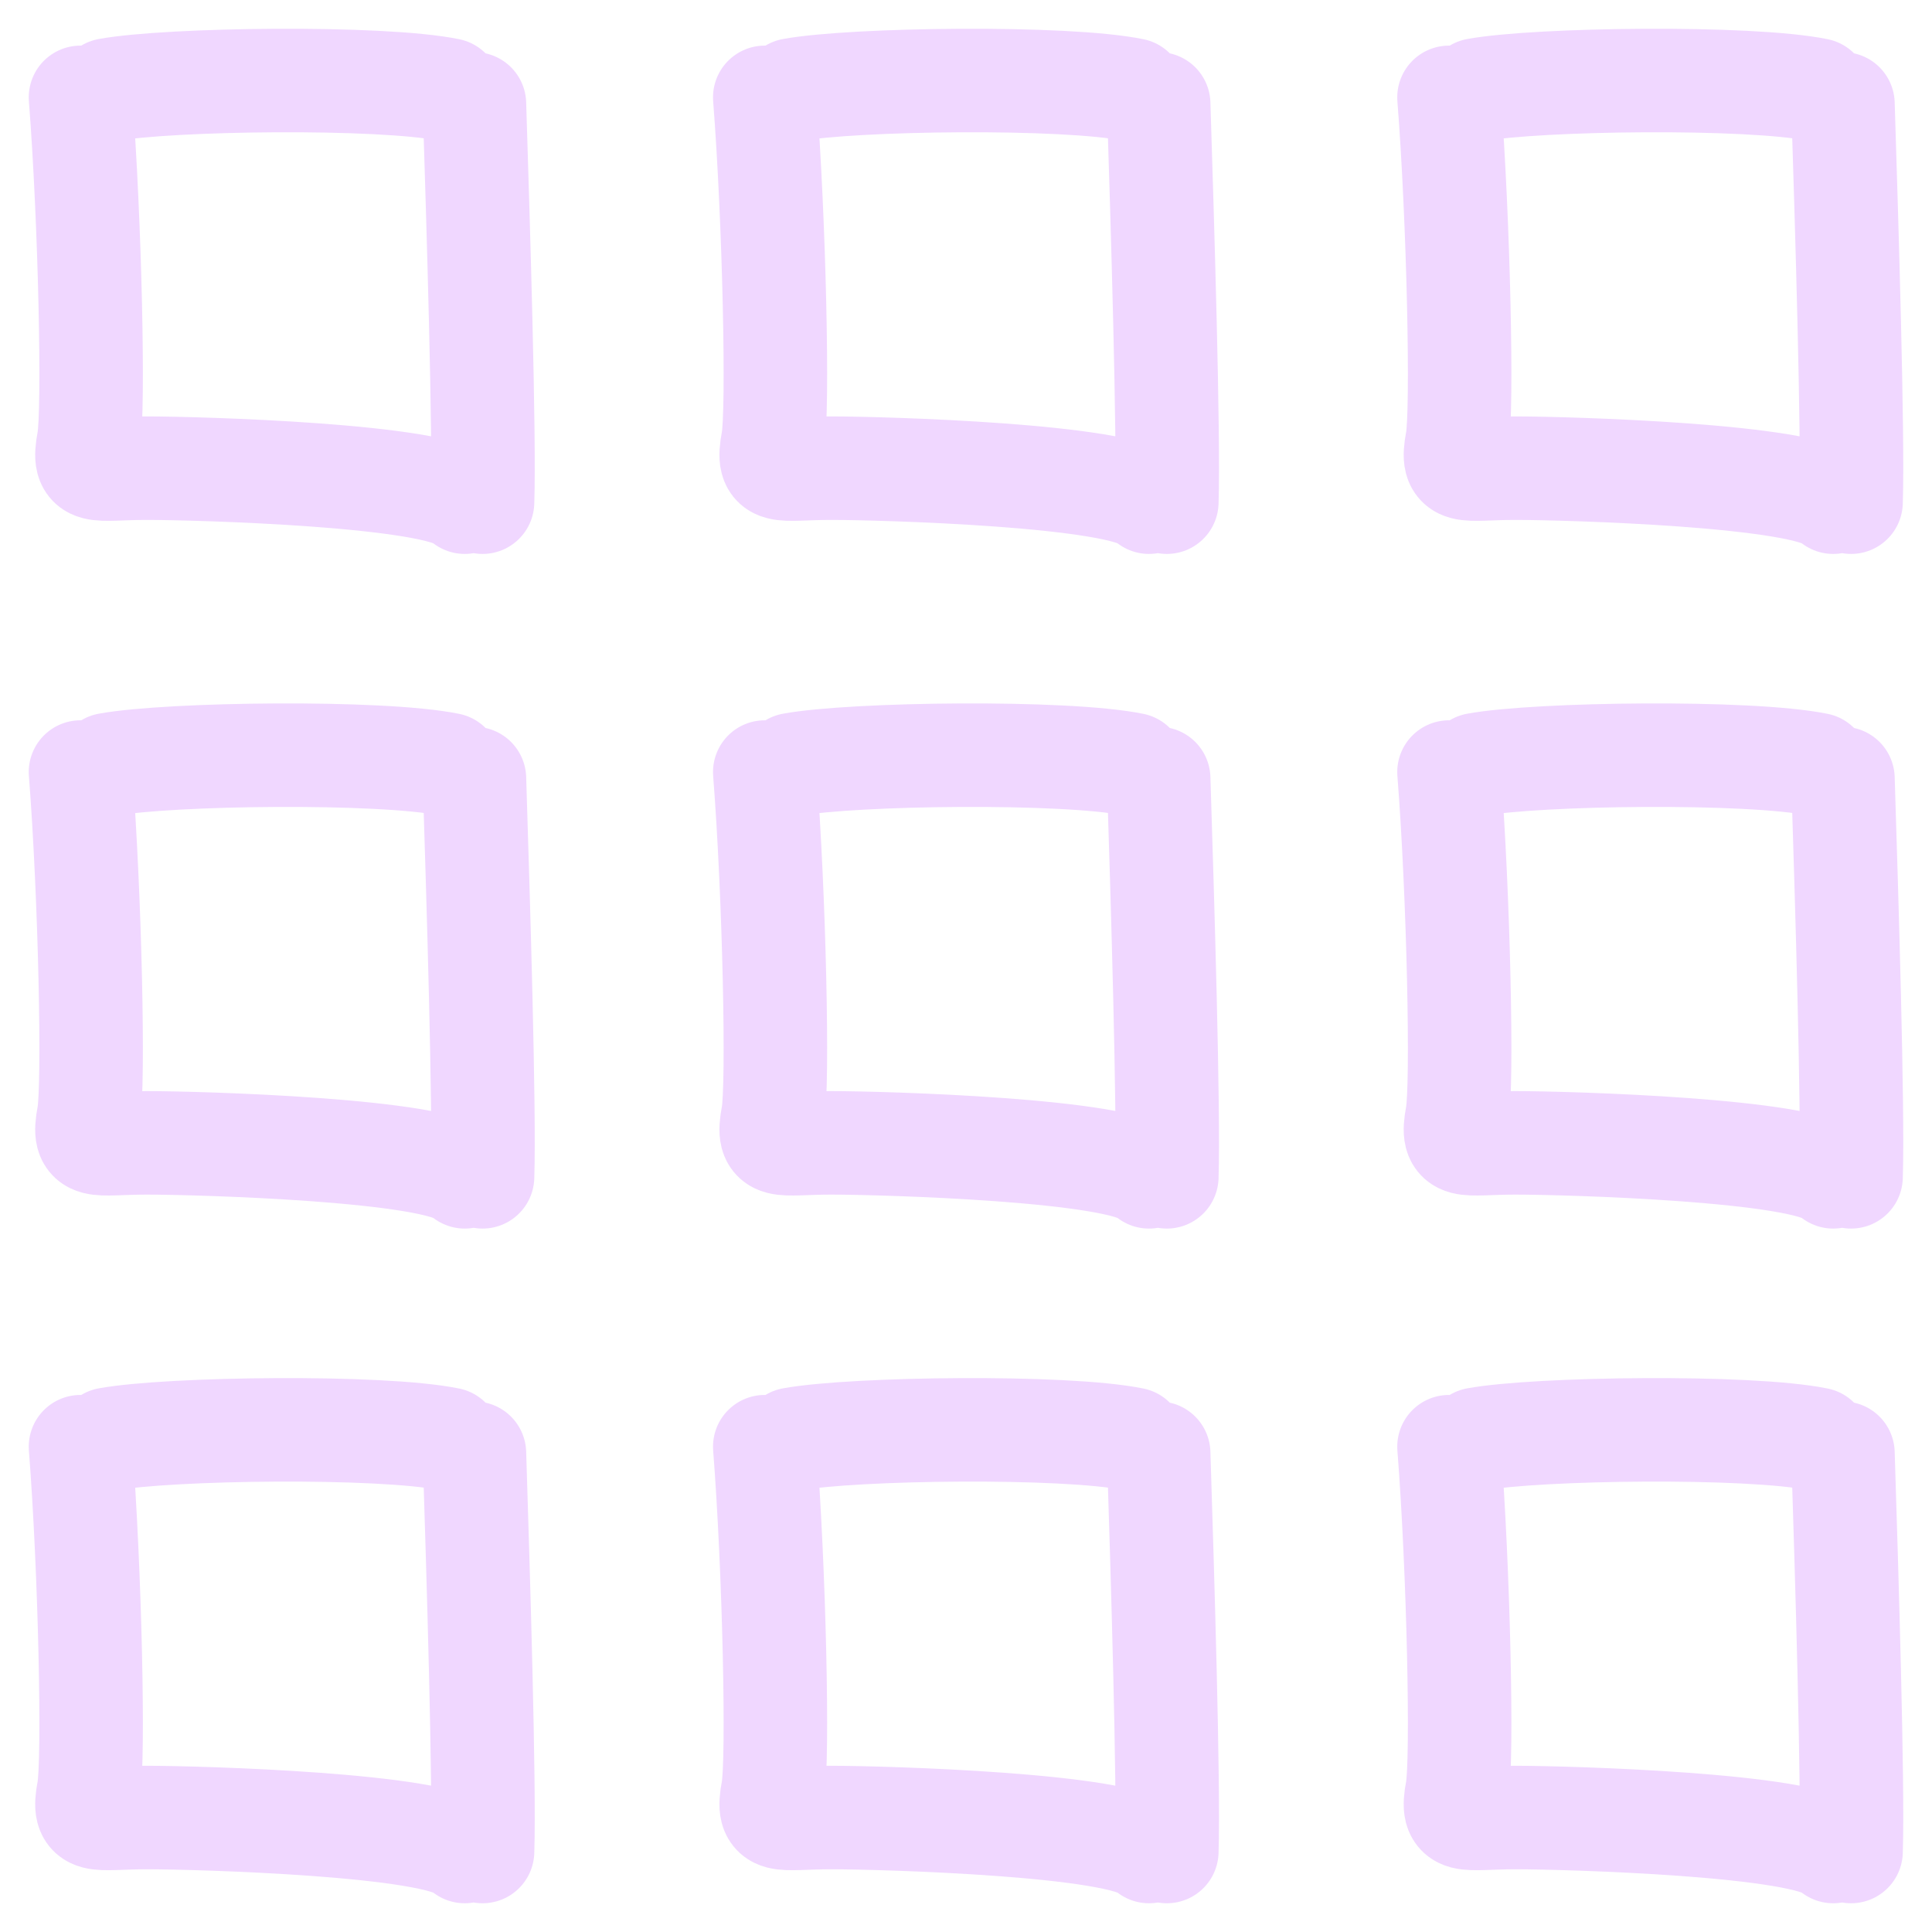 <svg width="56" height="56" viewBox="0 0 56 56" fill="none" xmlns="http://www.w3.org/2000/svg">
<path d="M13.014 2.607C11.046 2.203 4.9 2.284 3.129 2.607M13.752 3.011C13.861 6.471 14.051 12.636 13.987 14.556M13.47 14.556C12.721 13.768 5.751 13.57 4.253 13.57C2.755 13.57 2.37 13.823 2.568 12.782C2.73 11.928 2.612 6.379 2.333 2.822M13.014 22.162C11.046 21.759 4.9 21.839 3.129 22.163M13.752 22.566C13.861 26.027 14.051 32.191 13.987 34.111M13.47 34.111C12.721 33.323 5.751 33.126 4.253 33.126C2.755 33.126 2.37 33.378 2.568 32.338C2.73 31.483 2.612 25.934 2.333 22.378M13.014 41.718C11.046 41.314 4.9 41.395 3.129 41.718M13.752 42.122C13.861 45.582 14.051 51.747 13.987 53.667M13.47 53.667C12.721 52.879 5.751 52.682 4.253 52.682C2.755 52.682 2.37 52.934 2.568 51.894C2.73 51.039 2.612 45.49 2.333 41.933M52.681 2.607C50.713 2.203 44.566 2.284 42.795 2.607M53.419 3.011C53.528 6.471 53.718 12.636 53.654 14.556M53.136 14.556C52.388 13.768 45.418 13.57 43.92 13.57C42.422 13.57 42.037 13.823 42.235 12.782C42.397 11.928 42.279 6.379 42 2.822M52.681 22.162C50.713 21.759 44.566 21.839 42.795 22.163M53.419 22.566C53.528 26.027 53.718 32.191 53.654 34.111M53.136 34.111C52.388 33.323 45.418 33.126 43.92 33.126C42.422 33.126 42.037 33.378 42.235 32.338C42.397 31.483 42.279 25.934 42 22.378M52.681 41.718C50.713 41.314 44.566 41.395 42.795 41.718M53.419 42.122C53.528 45.582 53.718 51.747 53.654 53.667M53.136 53.667C52.388 52.879 45.418 52.682 43.92 52.682C42.422 52.682 42.037 52.934 42.235 51.894C42.397 51.039 42.279 45.49 42 41.933M32.847 2.607C30.88 2.203 24.733 2.284 22.962 2.607M33.585 3.011C33.694 6.471 33.884 12.636 33.821 14.556M33.303 14.556C32.554 13.768 25.585 13.57 24.087 13.57C22.588 13.57 22.203 13.823 22.401 12.782C22.564 11.928 22.445 6.379 22.167 2.822M32.847 22.162C30.88 21.759 24.733 21.839 22.962 22.163M33.585 22.566C33.694 26.027 33.884 32.191 33.821 34.111M33.303 34.111C32.554 33.323 25.585 33.126 24.087 33.126C22.588 33.126 22.203 33.378 22.401 32.338C22.564 31.483 22.445 25.934 22.167 22.378M32.847 41.718C30.88 41.314 24.733 41.395 22.962 41.718M33.585 42.122C33.694 45.582 33.884 51.747 33.821 53.667M33.303 53.667C32.554 52.879 25.585 52.682 24.087 52.682C22.588 52.682 22.203 52.934 22.401 51.894C22.564 51.039 22.445 45.49 22.167 41.933" stroke="#F0D7FF" stroke-width="3" stroke-linecap="round"/>
</svg>
